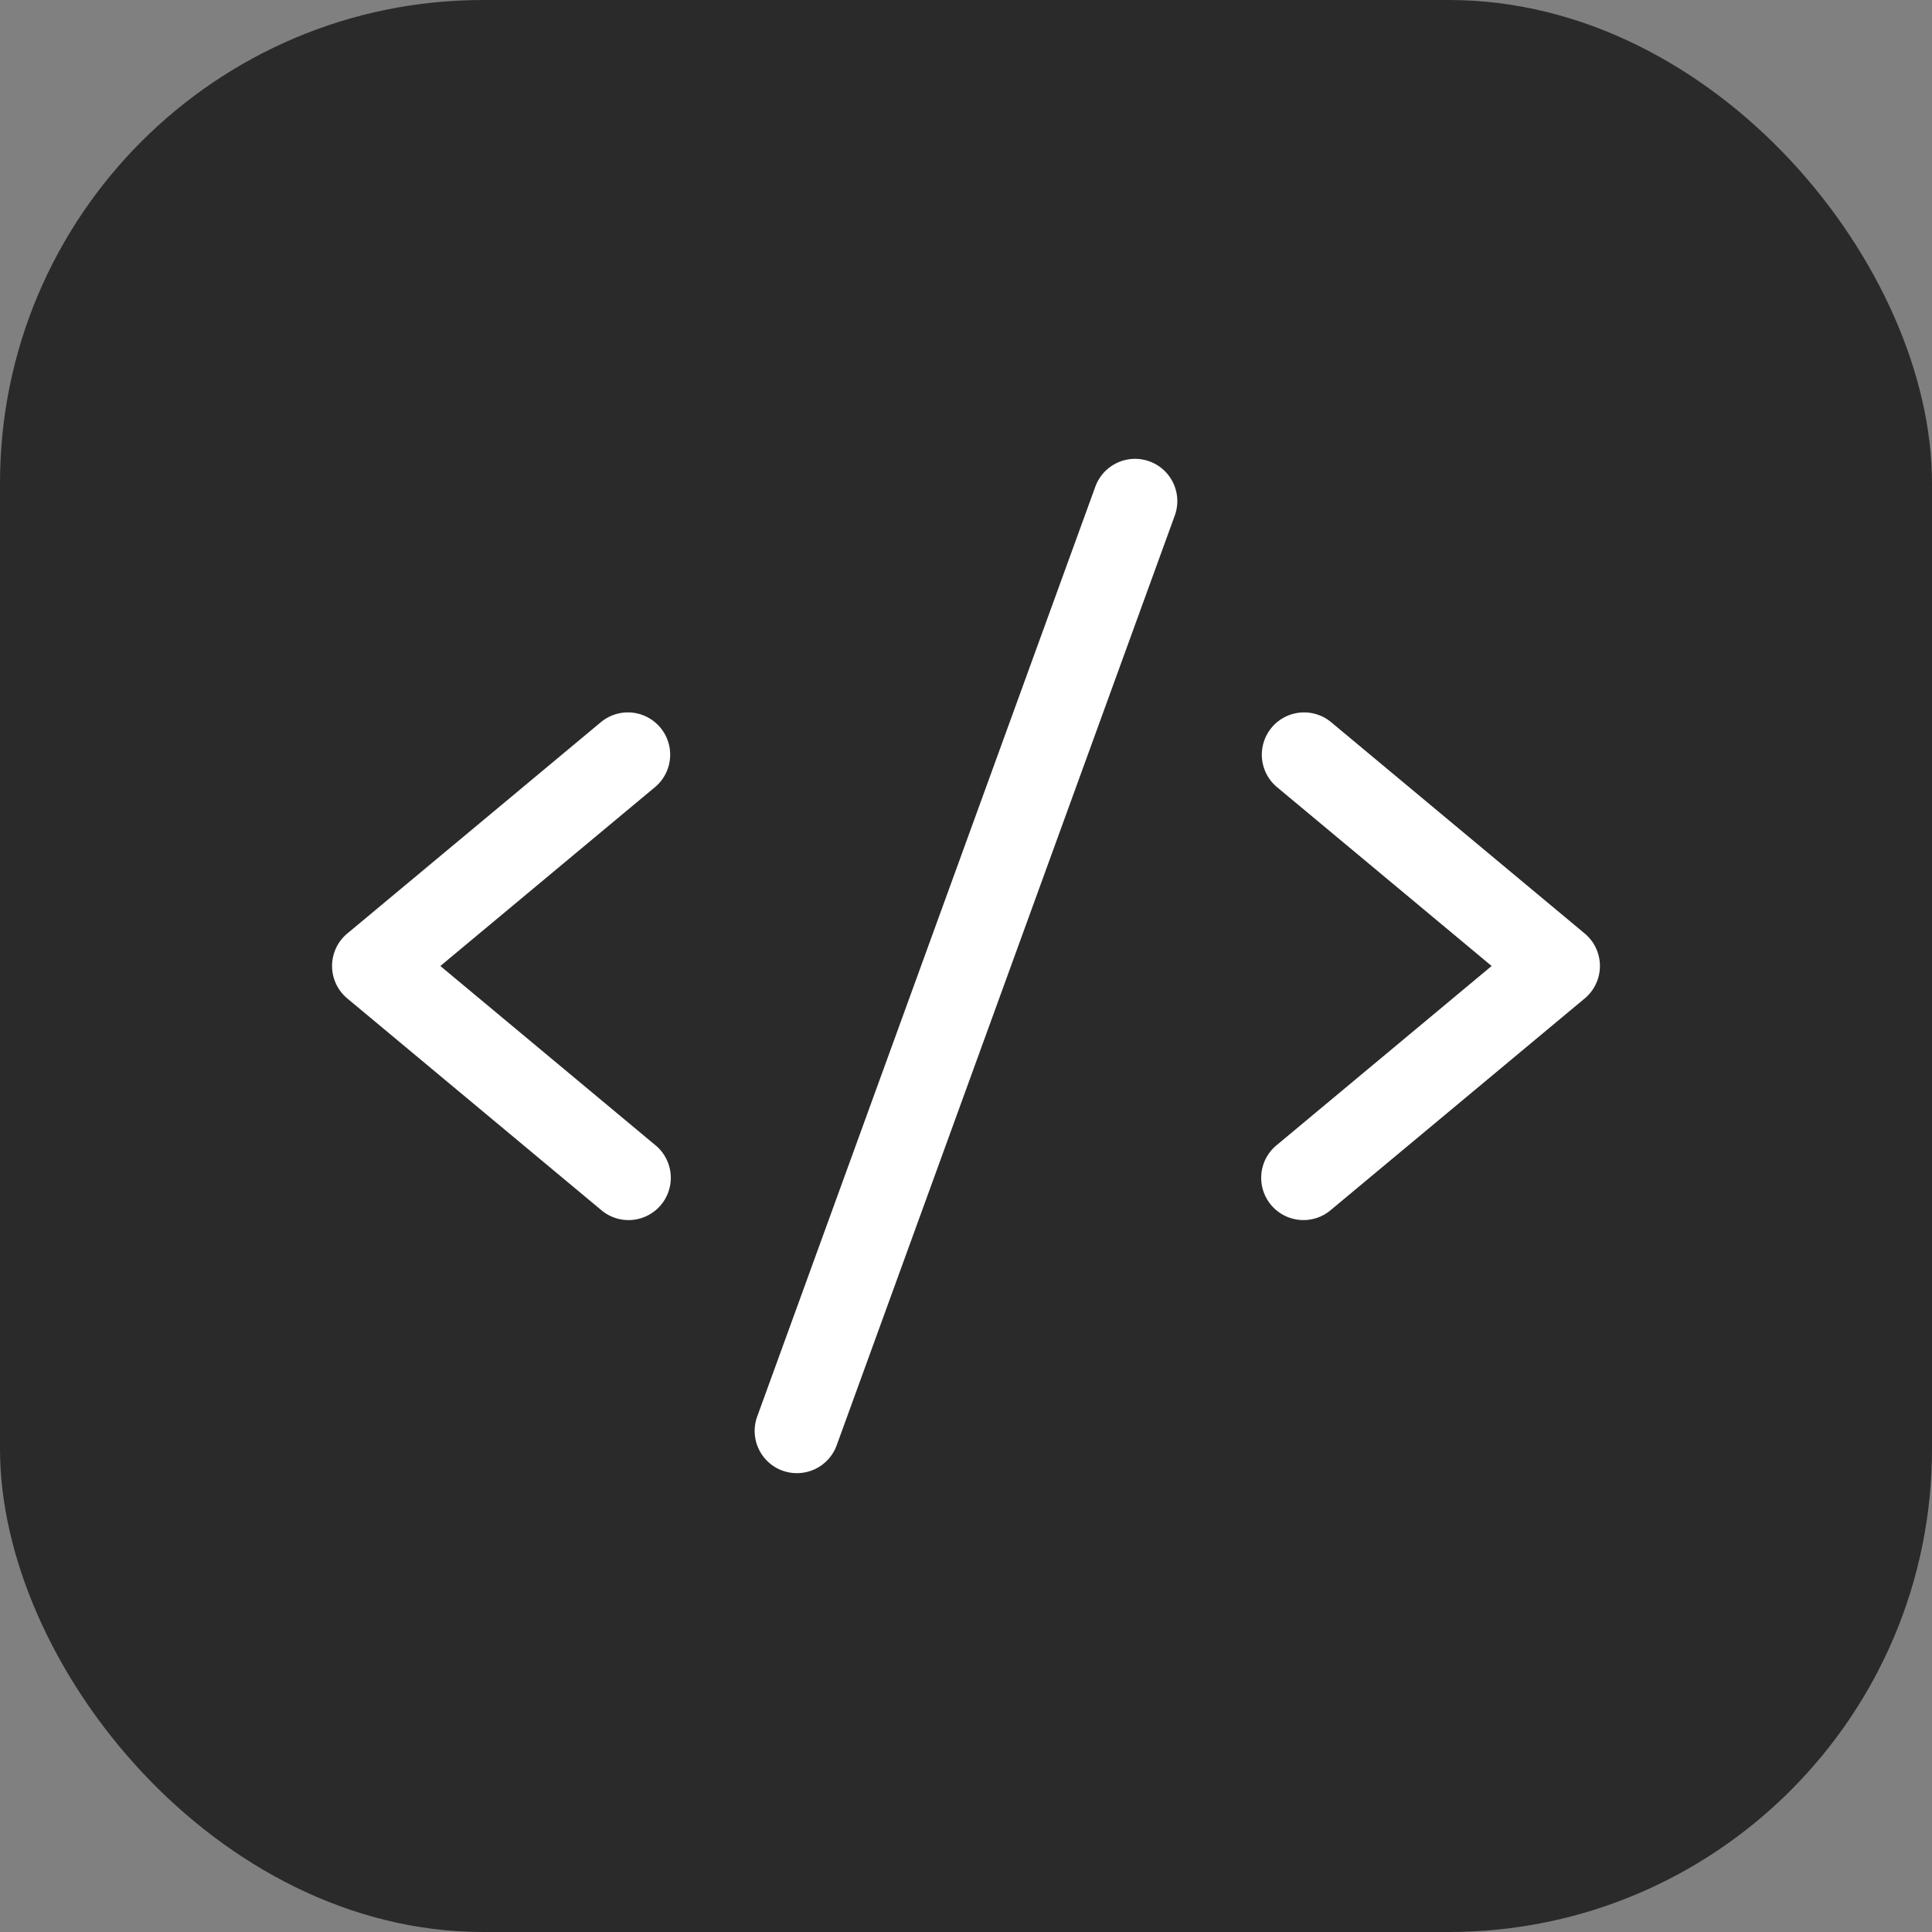 <svg xmlns="http://www.w3.org/2000/svg" version="1.1" xmlns:xlink="http://www.w3.org/1999/xlink" xmlns:svgjs="http://svgjs.dev/svgjs" width="1000" height="1000"><rect width="100%" height="100%" fill="#808080" stroke="none"/><g clip-path="url(#SvgjsClipPath1126)"><rect width="1000" height="1000" fill="#2a2a2a"></rect><g transform="matrix(21.875,0,0,21.875,150,150)"><svg xmlns="http://www.w3.org/2000/svg" version="1.1" xmlns:xlink="http://www.w3.org/1999/xlink" xmlns:svgjs="http://svgjs.dev/svgjs" width="32" height="32"><svg xmlns="http://www.w3.org/2000/svg" width="32" height="32" viewBox="0 0 256 256"><!-- Icon from Phosphor by Phosphor Icons - https://github.com/phosphor-icons/core/blob/main/LICENSE --><path fill="#FFF" d="M69.12 94.15L28.5 128l40.62 33.85a8 8 0 1 1-10.24 12.29l-48-40a8 8 0 0 1 0-12.29l48-40a8 8 0 0 1 10.24 12.3m176 27.7l-48-40a8 8 0 1 0-10.24 12.3L227.5 128l-40.62 33.85a8 8 0 1 0 10.24 12.29l48-40a8 8 0 0 0 0-12.29m-82.39-89.37a8 8 0 0 0-10.25 4.79l-64 176a8 8 0 0 0 4.79 10.26A8.1 8.1 0 0 0 96 224a8 8 0 0 0 7.52-5.27l64-176a8 8 0 0 0-4.79-10.25"></path></svg></svg></g></g><defs><clipPath id="SvgjsClipPath1126"><rect width="1000" height="1000" x="0" y="0" rx="250" ry="250"></rect></clipPath></defs></svg>